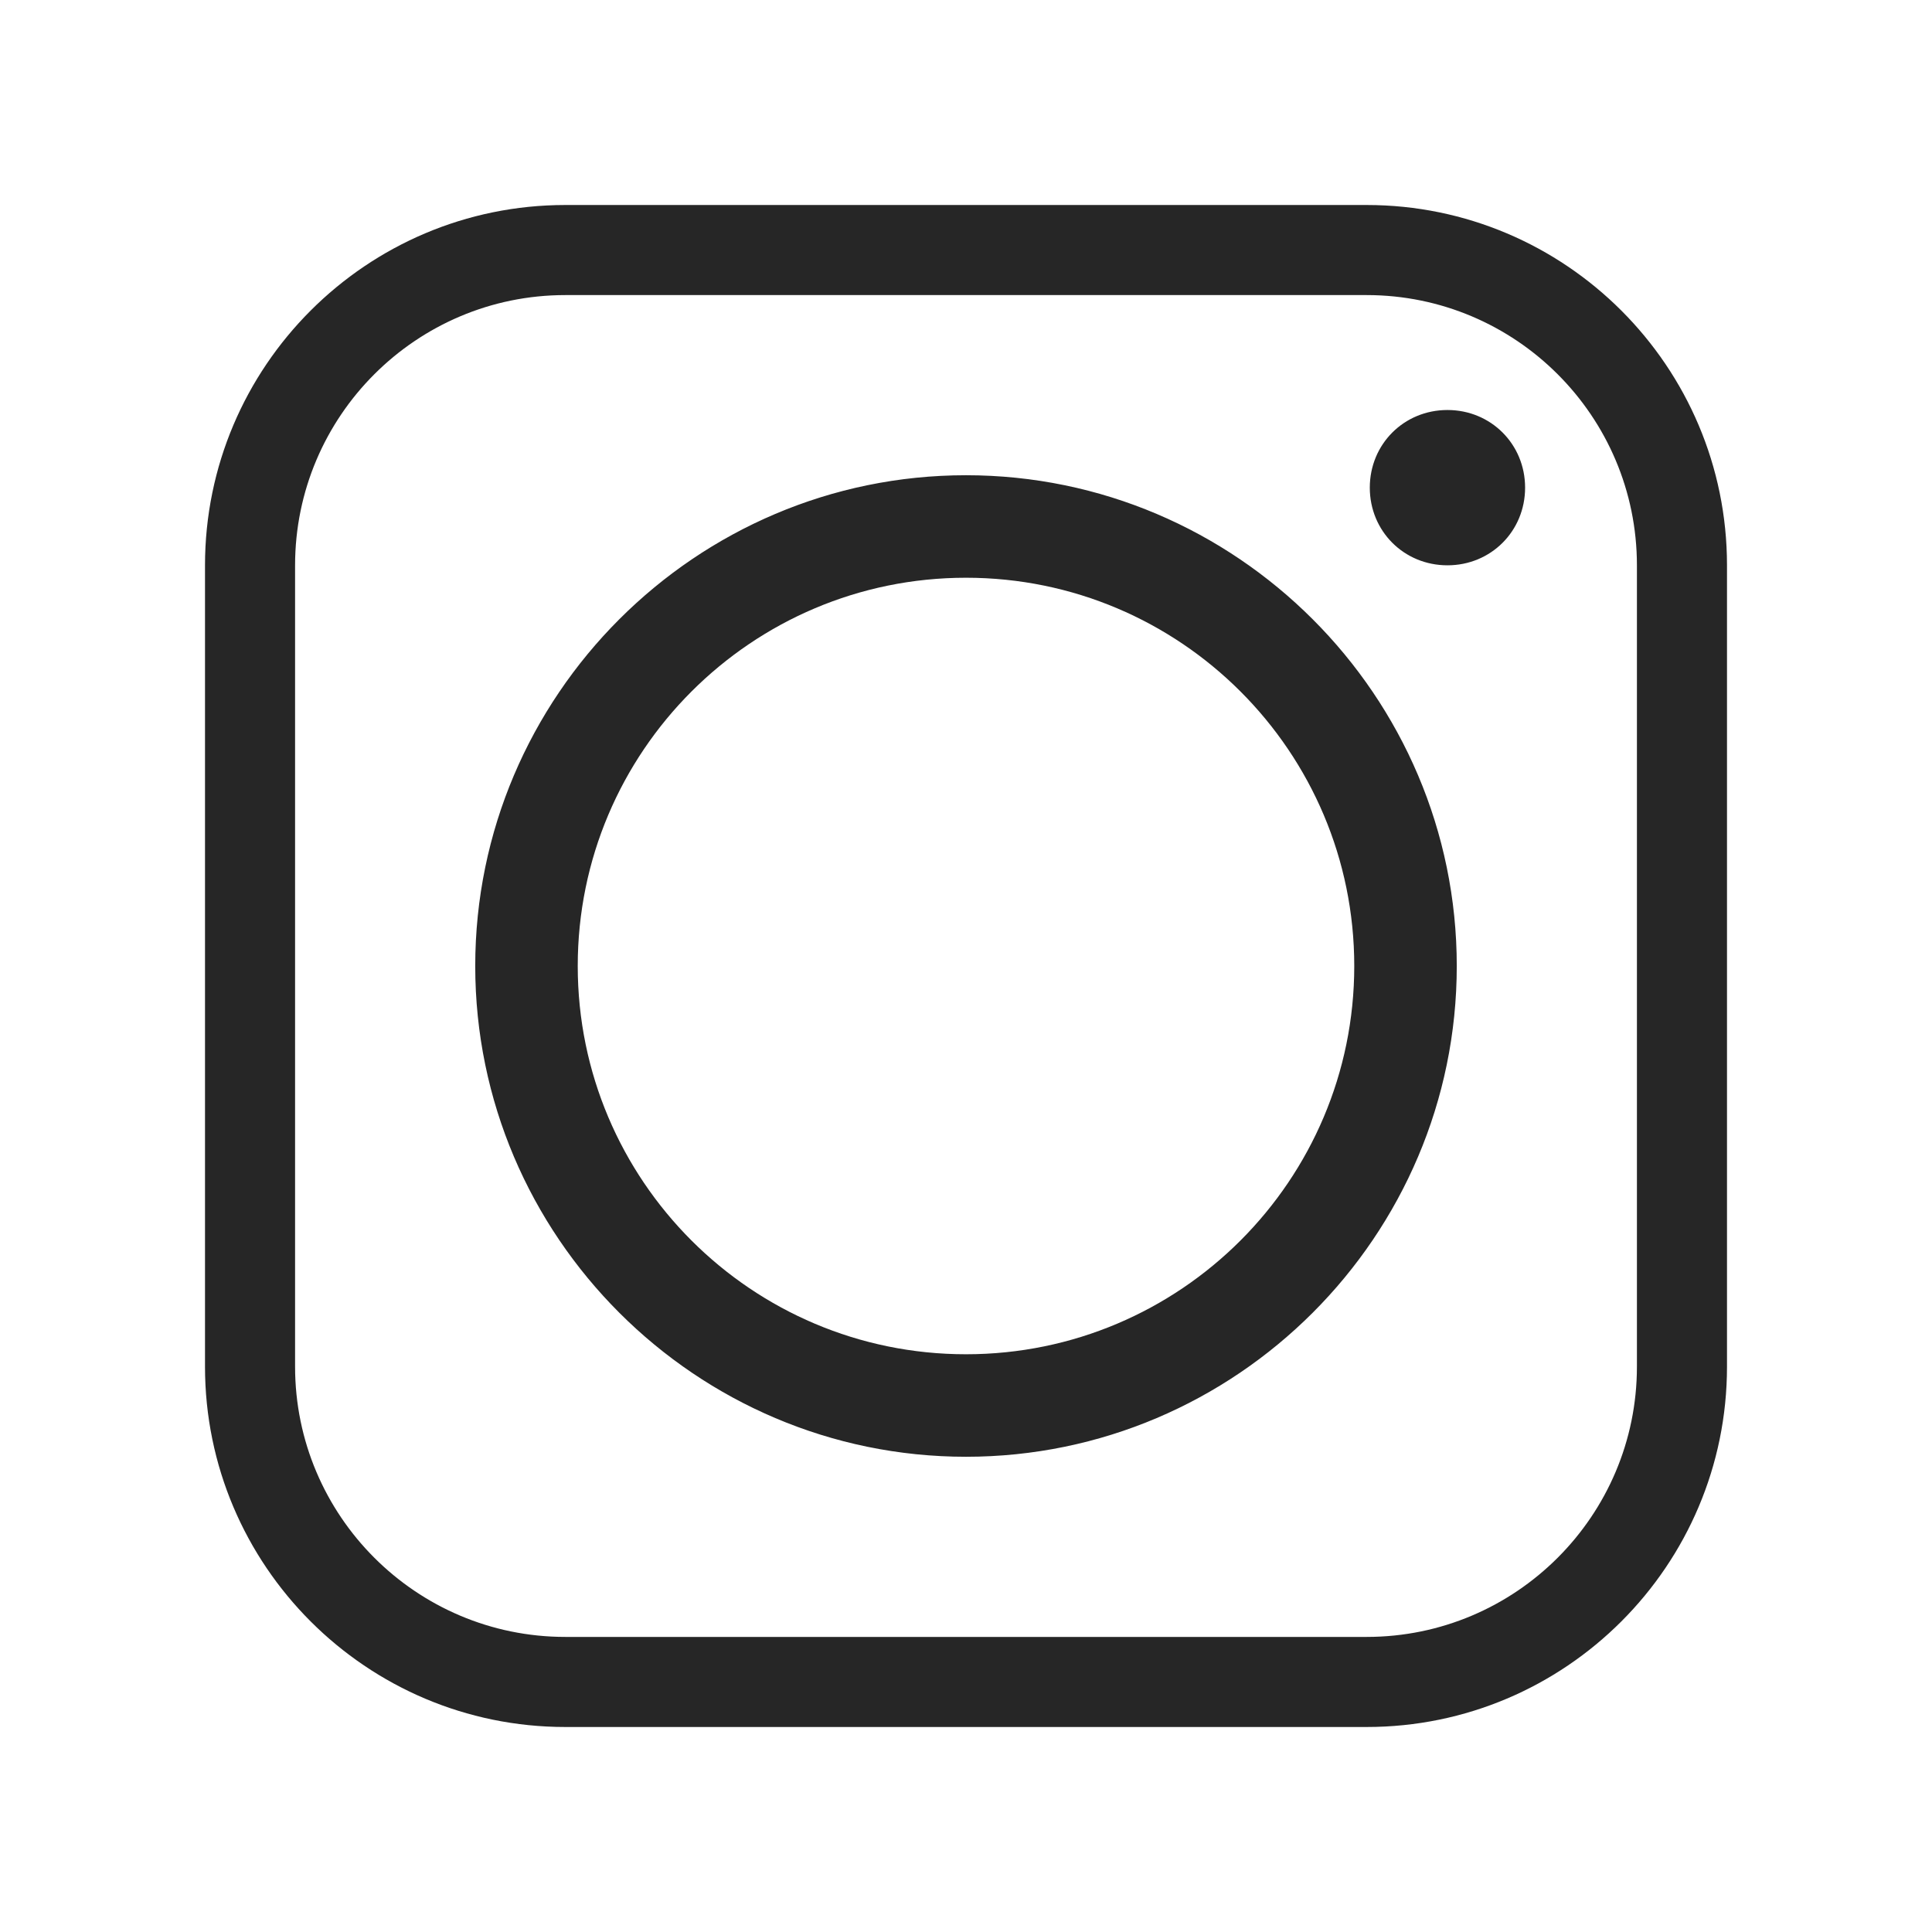 <?xml version="1.0" encoding="utf-8"?>
<!-- Generator: Adobe Illustrator 19.0.0, SVG Export Plug-In . SVG Version: 6.00 Build 0)  -->
<svg version="1.1" id="_x31_6" xmlns="http://www.w3.org/2000/svg" xmlns:xlink="http://www.w3.org/1999/xlink" x="0px" y="0px"
	 viewBox="0 0 62.2 62.2" style="enable-background:new 0 0 62.2 62.2;" xml:space="preserve">
<style type="text/css">
	
		.st0{fill-rule:evenodd;clip-rule:evenodd;fill:none;stroke:#262626;stroke-width:2;stroke-linecap:round;stroke-linejoin:round;stroke-miterlimit:10;}
	.st1{fill-rule:evenodd;clip-rule:evenodd;fill:none;stroke:#262626;stroke-width:2;stroke-miterlimit:10;}
	.st2{fill-rule:evenodd;clip-rule:evenodd;fill:#262626;}
	
		.st3{fill-rule:evenodd;clip-rule:evenodd;fill:none;stroke:#262626;stroke-width:2.106;stroke-linecap:round;stroke-linejoin:round;stroke-miterlimit:10;}
	.st4{fill:none;stroke:#262626;stroke-width:2;stroke-miterlimit:10;}
	.st5{fill:#262626;}
	.st6{fill:none;stroke:#262626;stroke-width:3;stroke-linecap:round;stroke-linejoin:round;stroke-miterlimit:10;}
	.st7{display:none;fill:#262626;}
</style>
<path class="st0" d="M-58.1,19.2v-4.1c0-1.9,1.3-2.4,2.2-2.4c0.9,0,5.7,0,5.7,0V4.1H-58c-8.7,0-10.6,6.4-10.6,10.6v4.6h-5v6.1v4h5.1
	c0,11.5,0,25.3,0,25.3h10.1c0,0,0-14,0-25.3h7.5l0.3-4l0.6-6.1H-58.1z"/>
<g>
	<path class="st1" d="M-189.8,17.6c0,0-0.5-3.6-2-5.2c-1.9-2.1-4.1-2.1-5-2.2c-7.1-0.5-17.7-0.5-17.7-0.5h-0.1c0,0-10.6,0-17.7,0.5
		c-1,0.1-3.2,0.2-5.1,2.2c-1.5,1.6-2,5.2-2,5.2s-0.5,4.3-0.5,8.5v0.5v3.5c0,4.3,0.5,8.5,0.5,8.5s0.5,3.6,2,5.3
		c1.9,2.1,4.4,2,5.6,2.2c4,0.4,17.2,0.5,17.2,0.5s10.6-0.1,17.7-0.5c1-0.1,3.1-0.1,5-2.2c1.5-1.6,2-5.3,2-5.3s0.5-4.2,0.5-8.5v-3.3
		v-0.8C-189.4,21.9-189.8,17.6-189.8,17.6L-189.8,17.6z"/>
	<polygon class="st2" points="-206.2,27.6 -219.9,34.9 -219.9,23.6 -219.9,20.1 -213.7,23.5 	"/>
</g>
<path class="st0" d="M472.8,9.7c-1.8,0.8-3.8,1.3-5.9,1.6c2.2-1.3,3.8-3.3,4.6-5.7c-2,1.2-4.3,2-6.6,2.5c-1.9-2-4.6-3.2-7.6-3.2
	c-5.7,0-10.4,4.6-10.4,10.2c0,0.8,0.1,1.6,0.3,2.3c-8.6-0.4-16.3-4.5-21.4-10.7c-0.9,1.5-1.4,3.3-1.4,5.1c0,3.6,1.9,6.7,4.6,8.5
	c-1.7,0-3.3-0.5-4.7-1.3c0,0.1,0,0.1,0,0.1c0,1.3,0.2,2.5,0.7,3.7c1.3,3.2,4.1,5.6,7.6,6.3c-0.9,0.2-1.8,0.4-2.7,0.4
	c-0.7,0-1.3-0.1-1.9-0.2c1.3,4.1,5.2,7,9.7,7.1c-3.6,2.7-8,4.4-12.9,4.4c-0.9,0-1.6-0.1-2.5-0.1c4.6,2.9,10.1,4.6,15.9,4.6
	c16.2,0,26.2-11.2,28.8-22.9c0.5-2.1,0.7-4.1,0.7-6.2c0-0.4,0-0.9,0-1.3C469.7,13.5,471.5,11.7,472.8,9.7L472.8,9.7z"/>
<g>
	<path class="st2" d="M295.2,39.6L295.2,39.6c-1.2,0-2.2-1-2.2-2.2v-8.8c0-1.2,1-2.2,2.2-2.2c1.2,0,2.3,1,2.3,2.2v8.8
		C297.4,38.6,296.4,39.6,295.2,39.6L295.2,39.6z"/>
	<path class="st2" d="M303,39.6L303,39.6c-1.2,0-2.2-1-2.2-2.2V24.2c0-1.2,1-2.2,2.2-2.2c1.2,0,2.2,1,2.2,2.2v13.2
		C305.2,38.6,304.2,39.6,303,39.6L303,39.6z"/>
	<path class="st2" d="M310.8,39.6L310.8,39.6c-1.2,0-2.2-1.2-2.2-2.8V20.3c0-1.5,1-2.7,2.2-2.7c1.2,0,2.2,1.2,2.2,2.7v16.5
		C313,38.3,312,39.6,310.8,39.6L310.8,39.6z"/>
	<path class="st3" d="M338.2,39.6c4.3,0,7.7-3.4,7.7-7.7c0-4.3-3.4-7.7-7.7-7.7c-0.8,0-1.6,0.1-2.5,0.5c-1.4-7.2-7.6-12.5-15.1-12.5
		c-1.1,0-2.2,0.1-3.3,0.3v27.1h12.7H338.2z"/>
	<path class="st2" d="M287.4,39.6L287.4,39.6c-1.2,0-2.2-1-2.2-2.2V33c0-1.2,1-2.2,2.2-2.2c1.2,0,2.2,1,2.2,2.2v4.4
		C289.6,38.6,288.6,39.6,287.4,39.6L287.4,39.6z"/>
</g>
<path class="st2" d="M18.6,31.1c0-6.9,5.6-12.5,12.5-12.5c6.9,0,12.5,5.6,12.5,12.5c0,6.9-5.6,12.5-12.5,12.5
	C24.2,43.6,18.6,38,18.6,31.1L18.6,31.1z M44,6.6H18.2c-6.4,0-11.6,5.2-11.6,11.6V44c0,6.4,5.2,11.6,11.6,11.6H44
	c6.4,0,11.6-5.2,11.6-11.6V18.2C55.6,11.8,50.4,6.6,44,6.6L44,6.6z M18.2,9.5H44c4.8,0,8.7,3.9,8.7,8.7V44c0,4.8-3.9,8.7-8.7,8.7
	H18.2c-4.8,0-8.7-3.9-8.7-8.7V18.2C9.5,13.4,13.4,9.5,18.2,9.5L18.2,9.5z M46.6,13.2c-1.4,0-2.5,1.1-2.5,2.5c0,1.4,1.1,2.5,2.5,2.5
	c1.4,0,2.5-1.1,2.5-2.5C49.1,14.3,48,13.2,46.6,13.2L46.6,13.2z M46.9,31.1c0-8.7-7.1-15.8-15.8-15.8c-8.7,0-15.8,7.1-15.8,15.8
	c0,8.7,7.1,15.8,15.8,15.8C39.8,46.9,46.9,39.8,46.9,31.1L46.9,31.1z"/>
<g>
	<path class="st4" d="M-324.3,61.7c-12.7,0-23,10.4-23,23c0,12.7,10.4,23.1,23,23.1c12.7,0,23-10.4,23-23.1
		C-301.2,72.1-311.5,61.7-324.3,61.7z"/>
	<path class="st5" d="M-313.7,95c-0.5,0.7-1.3,0.9-2,0.5c-5.4-3.3-12.2-4-20.3-2.2c-0.8,0.2-1.5-0.3-1.7-1c-0.2-0.8,0.3-1.5,1-1.7
		c8.8-2,16.4-1.2,22.4,2.5C-313.4,93.4-313.3,94.3-313.7,95z"/>
	<path class="st5" d="M-310.9,88.7c-0.6,0.8-1.6,1.2-2.4,0.6c-6.2-3.8-15.7-5-22.9-2.6c-0.9,0.2-2-0.2-2.2-1.2
		c-0.2-0.9,0.2-2,1.2-2.2c8.4-2.5,18.8-1.3,25.9,3.1C-310.7,86.7-310.3,87.9-310.9,88.7z"/>
	<path class="st5" d="M-307.7,81.6c-0.6,0.8-2,1.2-3,0.6c-7.4-4.4-19.7-4.8-26.7-2.6c-1.2,0.3-2.3-0.3-2.6-1.4
		c-0.4-1.2,0.3-2.3,1.4-2.7c8.2-2.4,21.7-2,30.2,3.1C-307.4,79.2-307.1,80.6-307.7,81.6z"/>
</g>
<path class="st6" d="M181.4,25.7c0-1.9,0.5-3.5,1.1-4.8c1.4-2.8,3.8-4.2,3.9-4.3c-2.7-4.2-7-4.7-8.6-4.7c-3.6-0.4-7.1,2.2-9,2.2
	c-1.8,0-4.7-2.1-7.7-2.1c-4,0.1-7.7,2.4-9.7,6c-0.7,1.1-1.1,2.4-1.4,3.6c-1.8,6.9,1,15.4,4.4,20.5c2,2.8,4.3,6.1,7.4,6
	c3-0.1,4.1-2,7.7-2c3.6,0,4.6,2,7.7,1.9c3.2,0,5.2-2.9,7.2-5.9c2.3-3.4,3.1-6.6,3.2-6.8C187.6,35.4,181.4,32.9,181.4,25.7
	L181.4,25.7z M175.4,7.9c1.7-2,2.7-4.8,2.5-7.6c-2.4,0.1-5.3,1.5-6.9,3.6c-1.5,1.8-2.8,4.6-2.5,7.4C171.1,11.6,173.8,9.9,175.4,7.9
	L175.4,7.9z"/>
<path class="st7" d="M180.2,105.7c0-1.8,0.5-3.4,1.1-4.6c1.4-2.7,3.6-4,3.7-4.1c-2.6-4-6.7-4.6-8.3-4.6c-3.5-0.4-6.8,2.1-8.7,2.1
	c-1.7,0-4.6-2-7.5-2c-3.8,0.1-7.4,2.3-9.4,5.8c-0.6,1.1-1.1,2.3-1.4,3.5c-1.7,6.6,1,14.8,4.3,19.8c1.9,2.7,4.2,5.9,7.1,5.8
	c2.9-0.1,3.9-1.9,7.4-1.9c3.5,0,4.5,1.9,7.5,1.8c3.1,0,5-2.8,6.9-5.6c2.2-3.3,3-6.4,3.1-6.6C186.2,115,180.2,112.6,180.2,105.7
	L180.2,105.7z M174.5,88.5c1.6-1.9,2.6-4.6,2.4-7.3c-2.3,0.1-5.1,1.5-6.6,3.5c-1.5,1.7-2.7,4.5-2.4,7.1
	C170.3,92,172.9,90.5,174.5,88.5L174.5,88.5z"/>
</svg>
